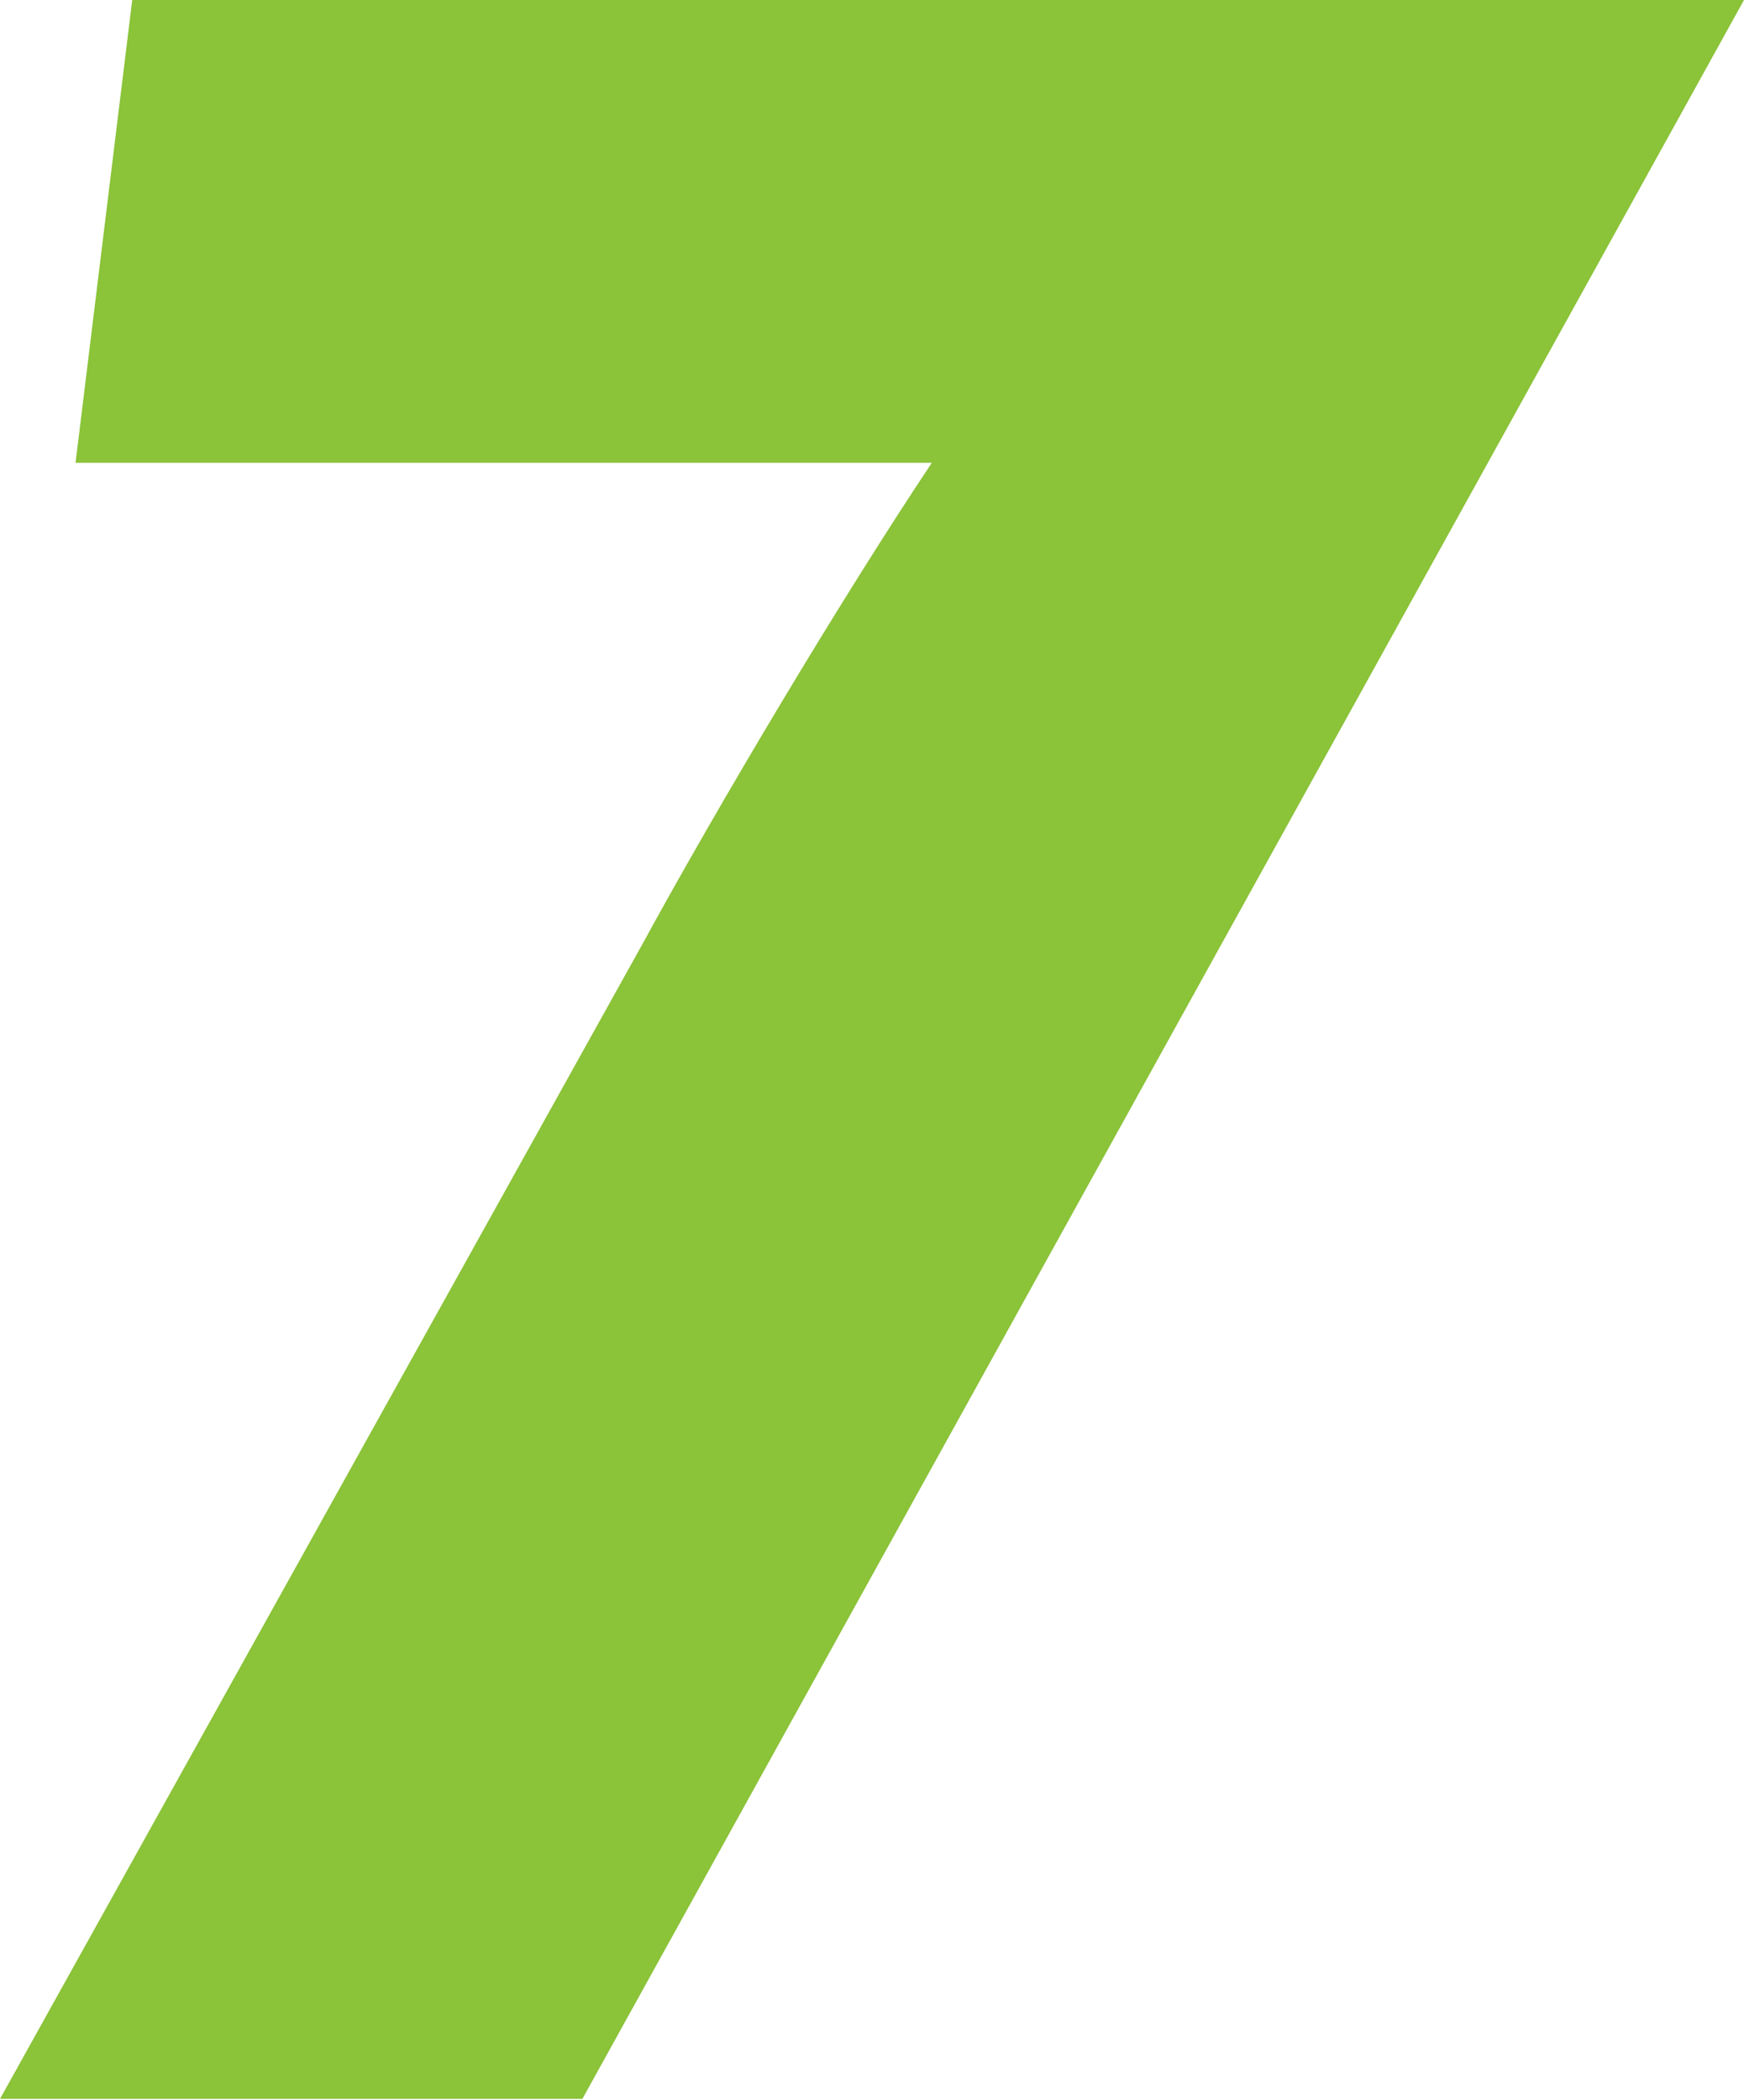 <svg xmlns="http://www.w3.org/2000/svg" viewBox="0 0 16.62 20.01"><defs><style>.cls-1{fill:#8bc339;}</style></defs><title>ico_reason01_07</title><g id="レイヤー_2" data-name="レイヤー 2"><g id="ガイド"><path class="cls-1" d="M16.62,0,5.55,20H0L6.12,9C6.84,7.68,8,5.73,8.88,4.41H.72L1.26,0Z"/></g></g></svg>